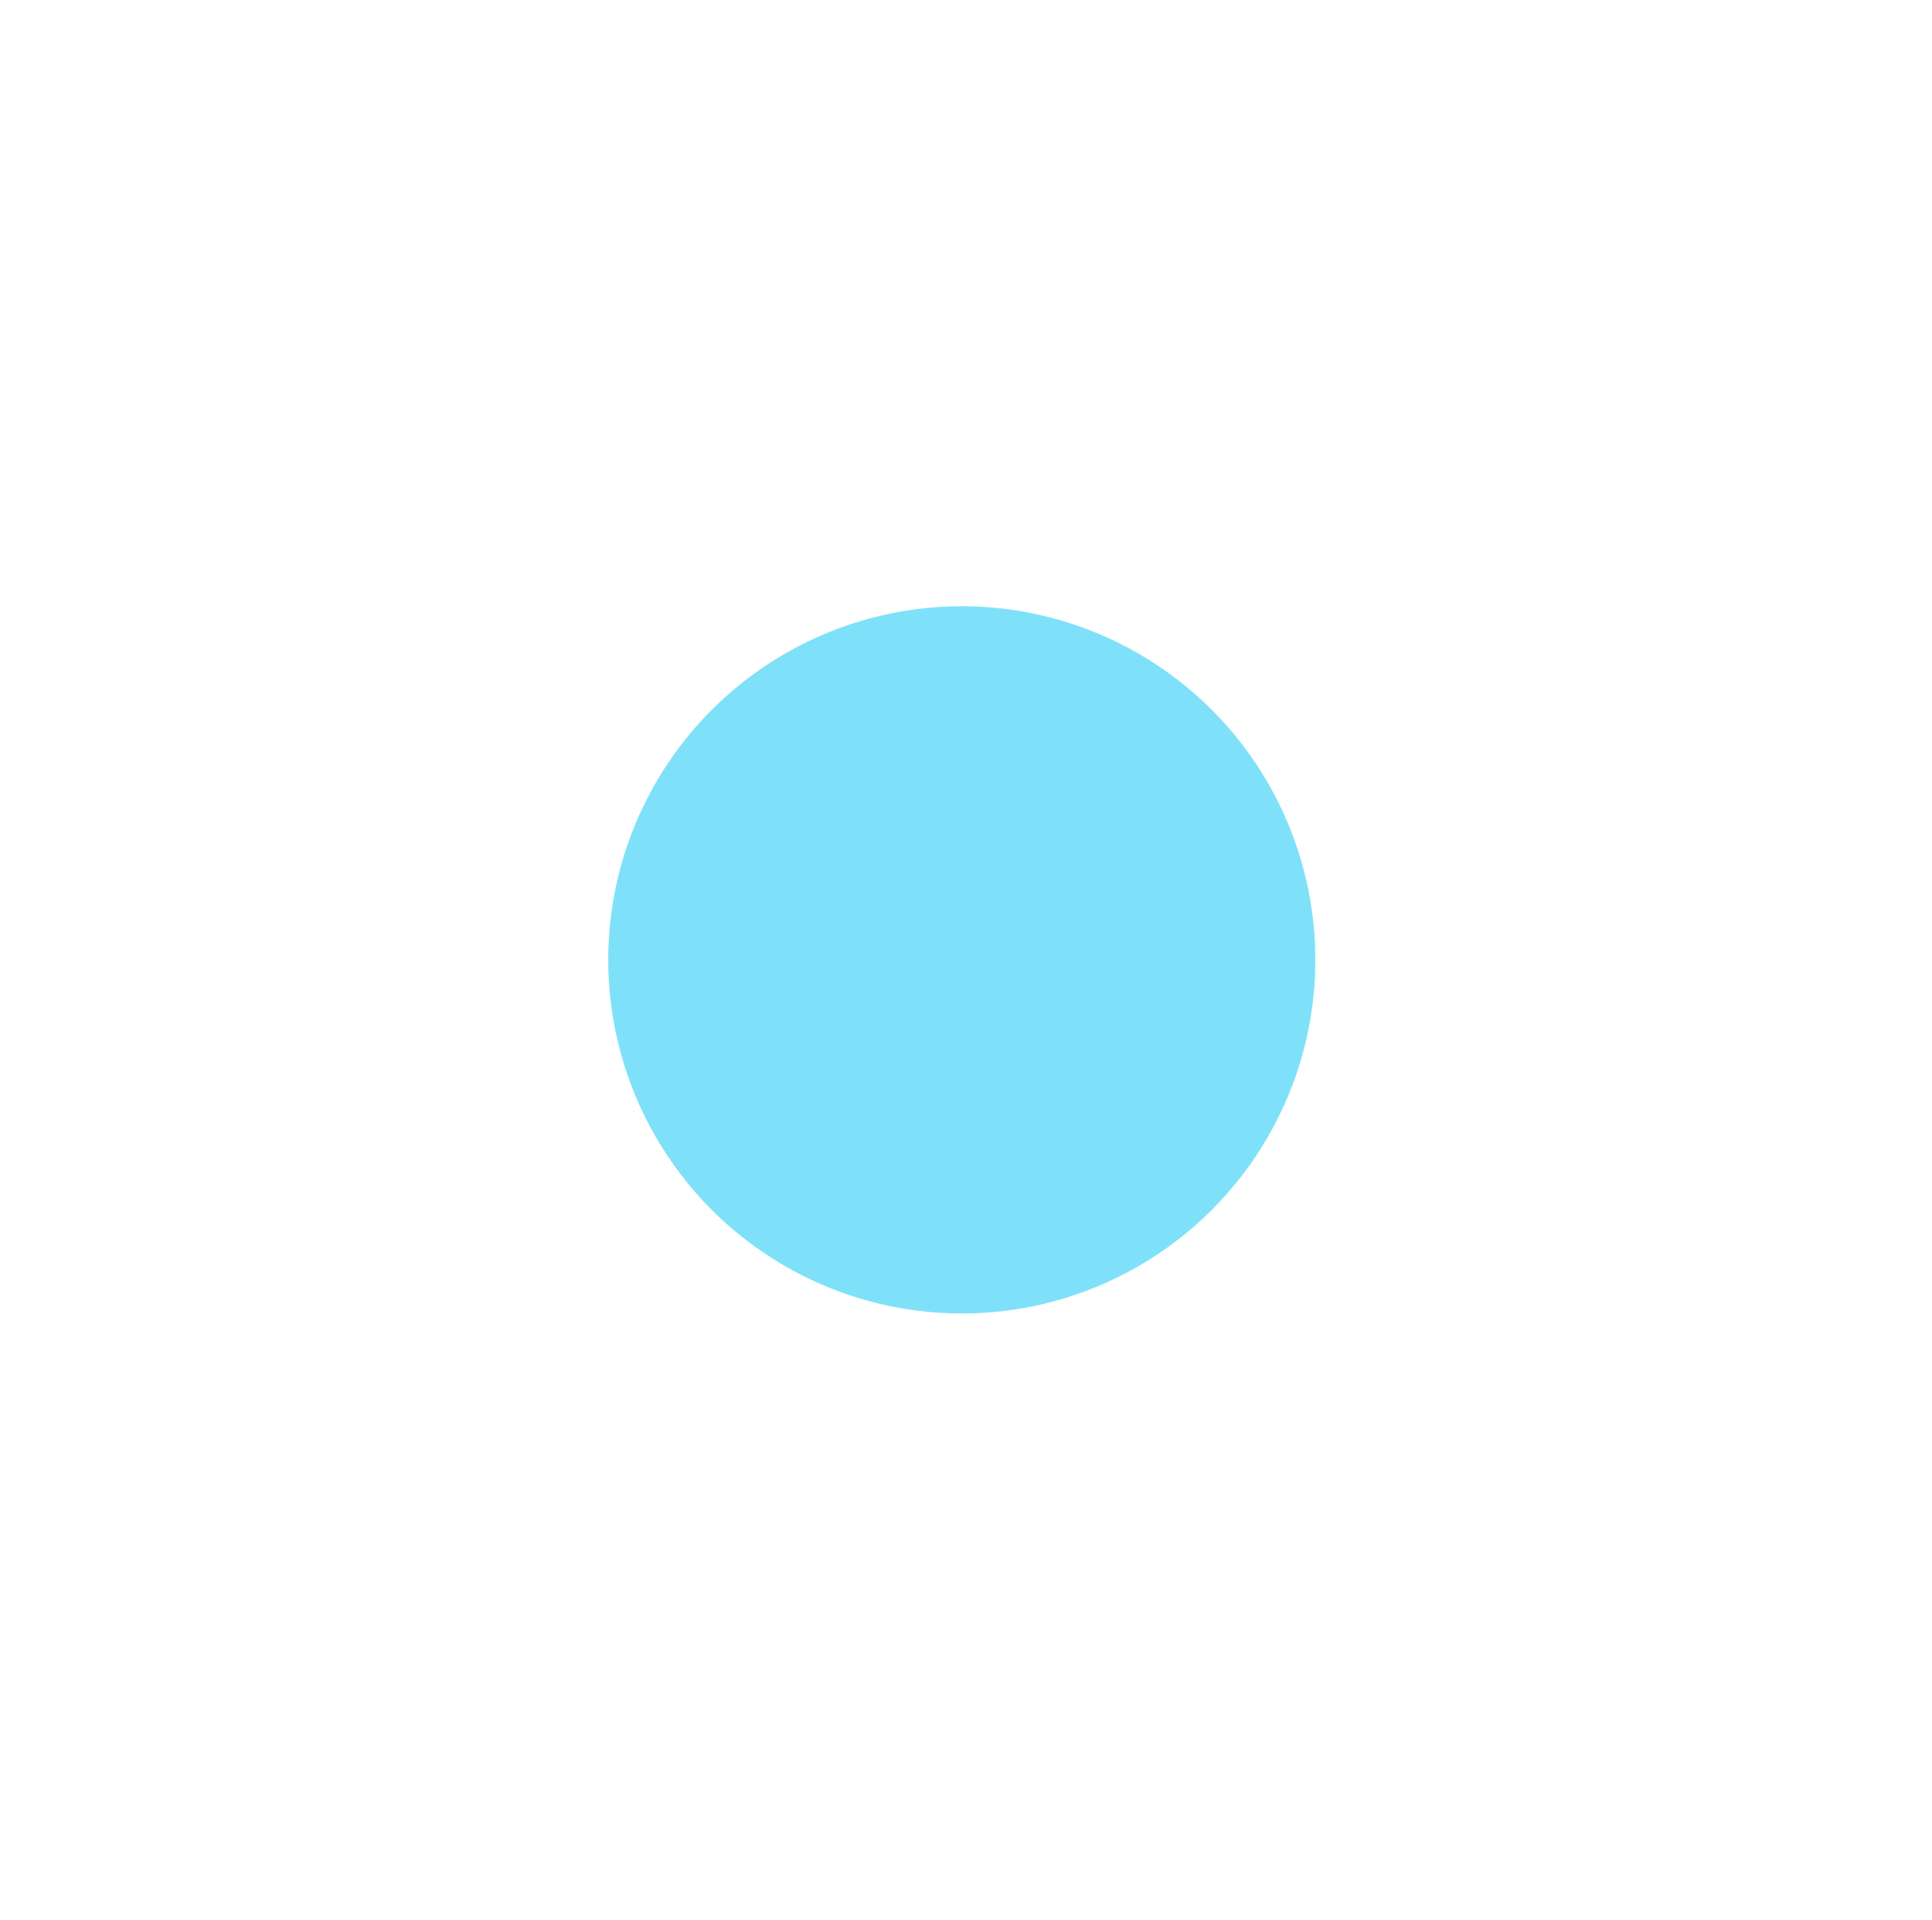 <svg width="153" height="152" viewBox="0 0 153 152" fill="none" xmlns="http://www.w3.org/2000/svg">
<g clip-path="url(#clip0_650_381)">
<path d="M115.693 88C100.634 88 93.391 96.37 90.167 102.161V85.608C98.627 85.006 105.333 77.946 105.333 69.333C105.333 60.329 98.007 53 89 53C79.993 53 72.667 60.329 72.667 69.333C72.667 77.946 79.373 85.004 87.833 85.608V102.145C84.616 96.353 77.387 88.002 62.346 88.002H61.014L61.189 89.321C63.399 106.032 82.135 108.622 87.537 109H90.458C95.862 108.622 114.636 106.039 116.848 89.321L117.023 88.002H115.693V88ZM75 69.333C75 61.612 81.279 55.333 89 55.333C96.721 55.333 103 61.612 103 69.333C103 77.054 96.721 83.333 89 83.333C81.279 83.333 75 77.054 75 69.333ZM63.725 90.359C80.248 90.966 85.88 102.406 87.397 106.604C82.238 106.258 66.49 104.074 63.725 90.359ZM90.608 106.604C92.134 102.404 97.792 90.966 114.314 90.359C111.547 104.074 95.774 106.256 90.608 106.604ZM87.836 78.667H86.977C84.14 78.667 82.002 76.662 82.002 74H84.336C84.336 75.605 85.705 76.333 86.977 76.333H91.025C92.484 76.333 93.667 75.148 93.667 73.692C93.667 72.497 92.862 71.447 91.709 71.139L85.563 69.492C83.463 68.918 82 67.002 82 64.83C82 62.165 84.168 60 86.83 60H87.833V57.667H90.167V60H91.17C93.835 60 96 62.168 96 64.83H93.667C93.667 63.453 92.547 62.333 91.17 62.333H86.832C85.456 62.333 84.336 63.453 84.336 64.83C84.336 65.952 85.092 66.942 86.177 67.238L92.316 68.883C94.486 69.466 96.002 71.445 96.002 73.692C96.002 76.436 93.769 78.667 91.028 78.667H90.169V81H87.836V78.667Z" fill="white"/>
</g>
<g filter="url(#filter0_f_650_381)">
<circle cx="76.167" cy="76" r="28" fill="#00C4F4" fill-opacity="0.5"/>
</g>
<defs>
<filter id="filter0_f_650_381" x="0.167" y="0" width="152" height="152" filterUnits="userSpaceOnUse" color-interpolation-filters="sRGB">
<feFlood flood-opacity="0" result="BackgroundImageFix"/>
<feBlend mode="normal" in="SourceGraphic" in2="BackgroundImageFix" result="shape"/>
<feGaussianBlur stdDeviation="24" result="effect1_foregroundBlur_650_381"/>
</filter>
<clipPath id="clip0_650_381">
<rect width="56" height="56" fill="white" transform="translate(61 53)"/>
</clipPath>
</defs>
</svg>
